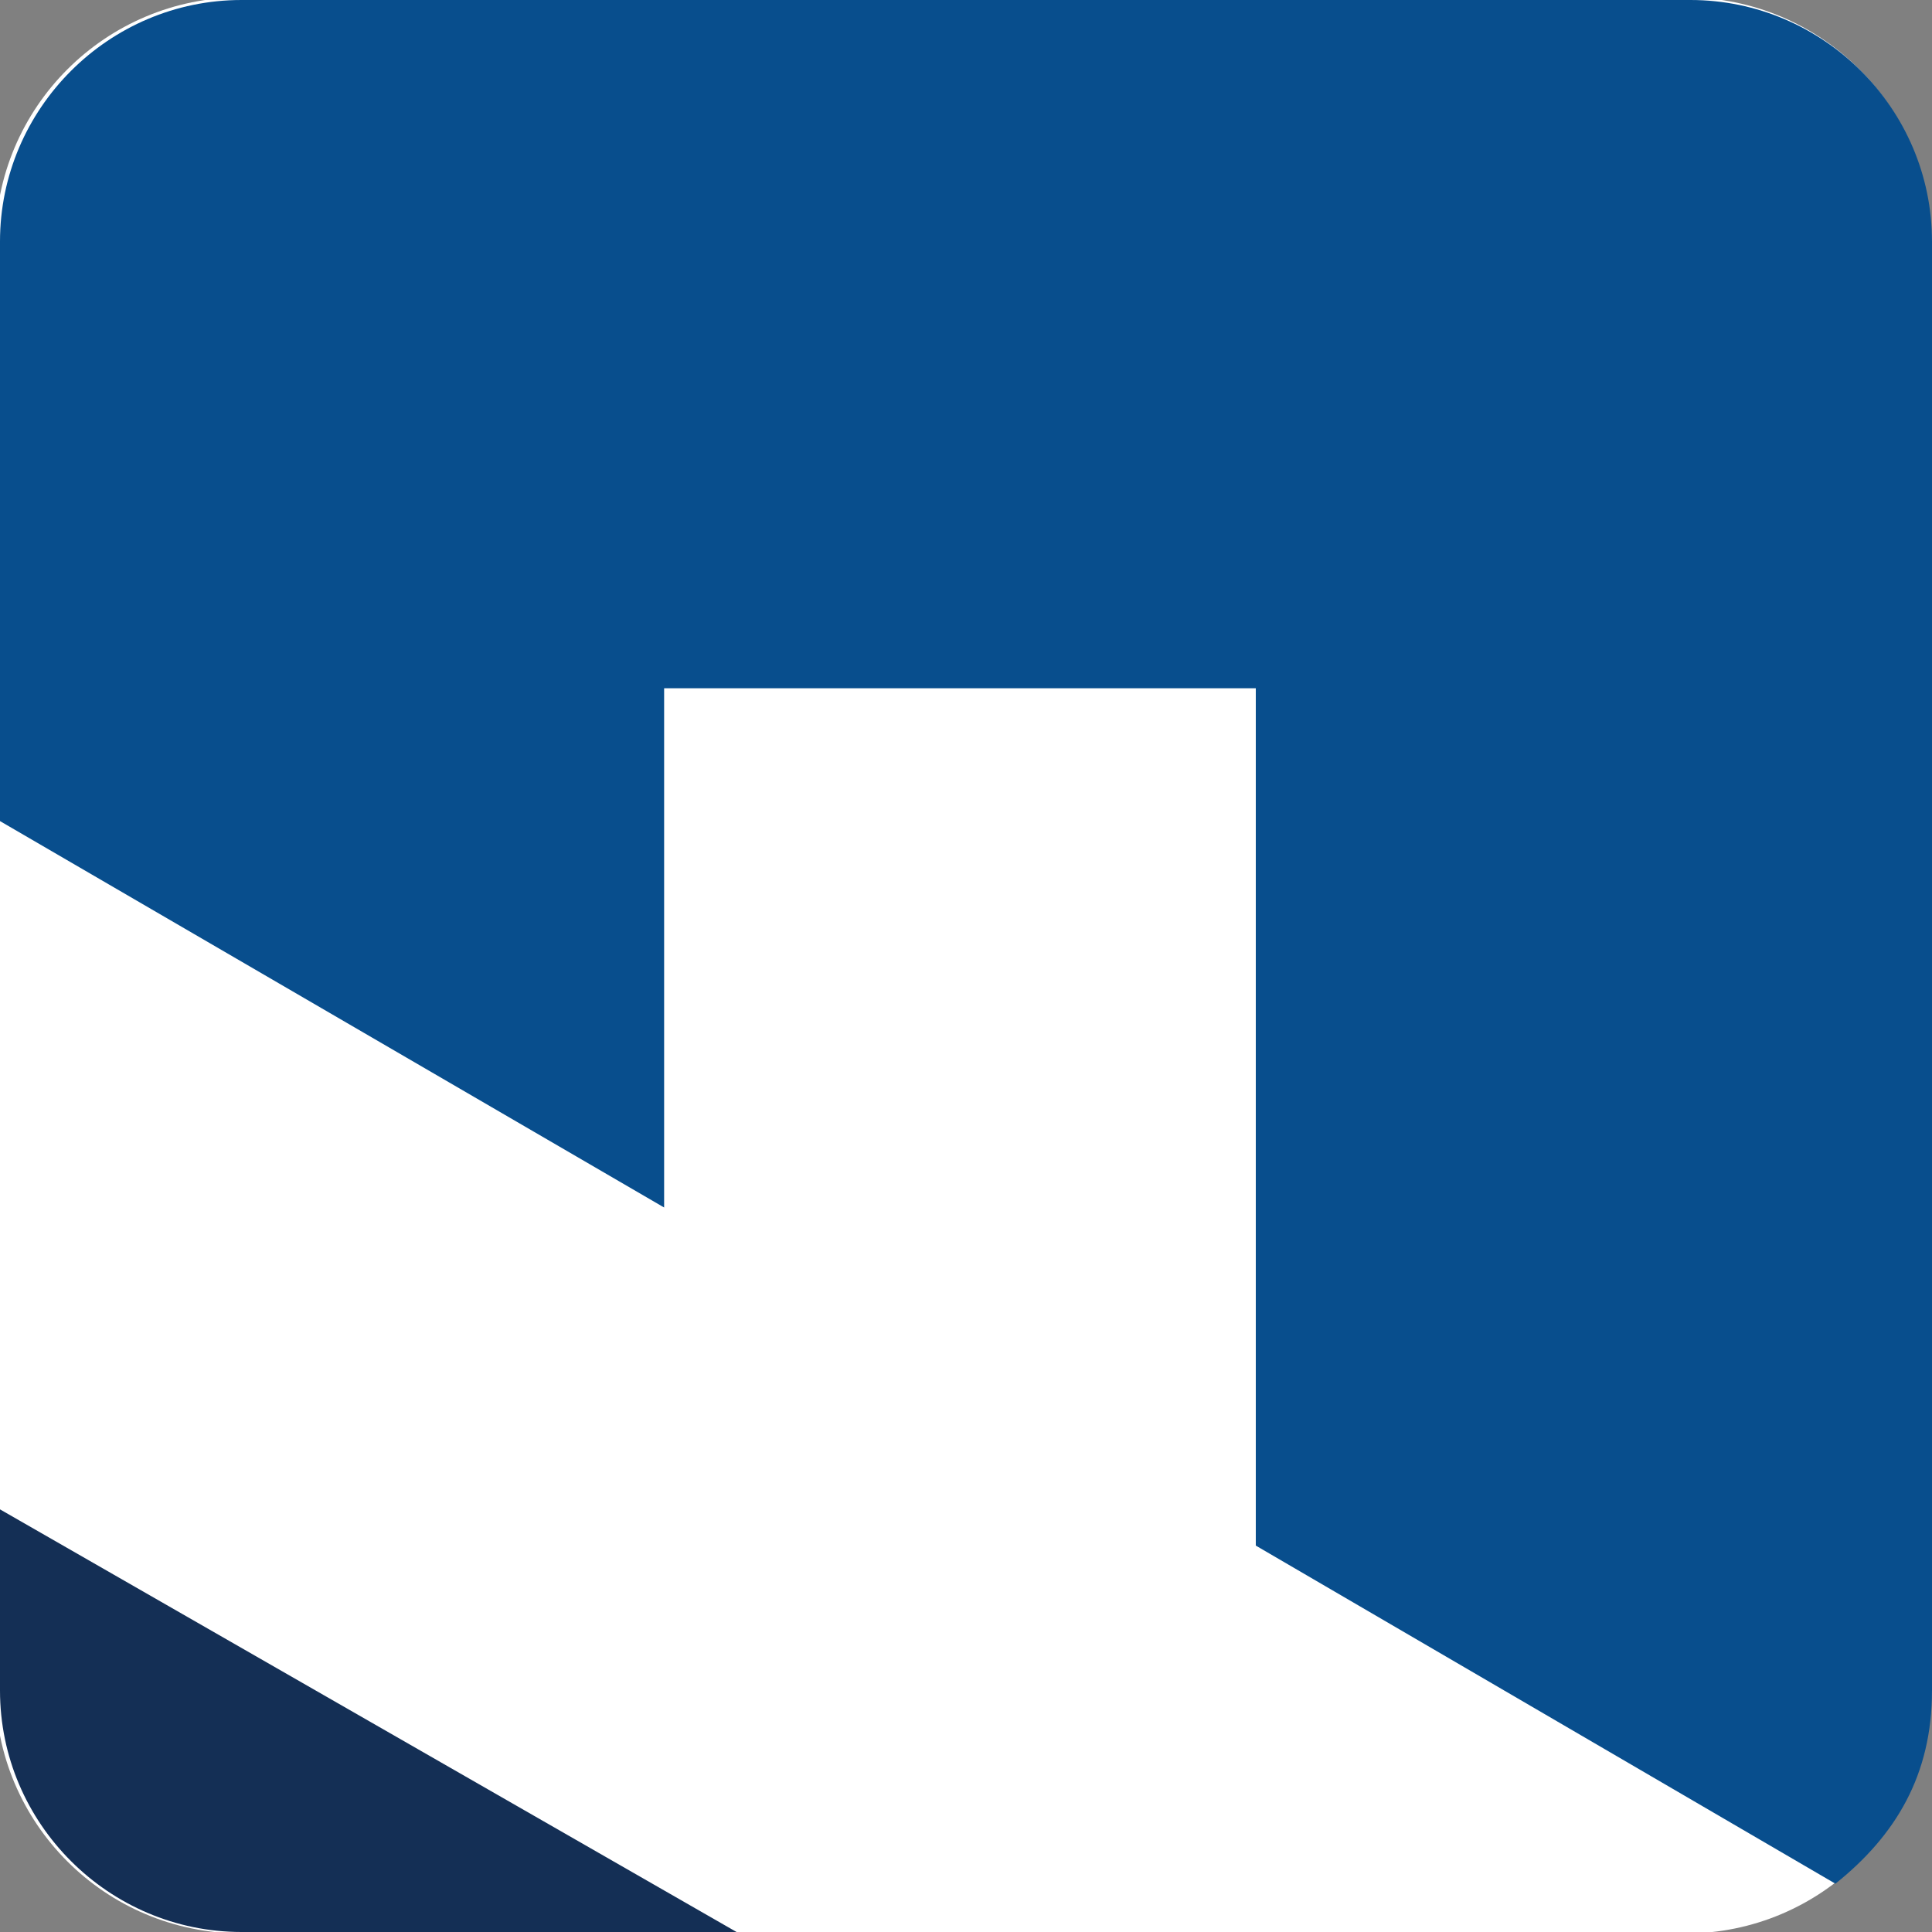 <?xml version="1.0" encoding="UTF-8" standalone="no"?>
<!DOCTYPE svg PUBLIC "-//W3C//DTD SVG 1.1//EN" "http://www.w3.org/Graphics/SVG/1.1/DTD/svg11.dtd">
<!-- Created with Vectornator (http://vectornator.io/) -->
<svg height="100%" stroke-miterlimit="10" style="fill-rule:nonzero;clip-rule:evenodd;stroke-linecap:round;stroke-linejoin:round;" version="1.1" viewBox="0 0 16 16" width="100%" xml:space="preserve" xmlns="http://www.w3.org/2000/svg" xmlns:xlink="http://www.w3.org/1999/xlink">
<rect x="0" y="0" width="16" height="16" fill="#808080" stroke="none"/>
<defs/>
<clipPath id="ArtboardFrame">
<rect height="16" width="16" x="0" y="0"/>
</clipPath>
<g clip-path="url(#ArtboardFrame)" id="Layer-1">
<path d="M1.999-0.022L13.959-0.022C15.084-0.022 15.996 0.89 15.996 2.015L15.996 13.975C15.996 15.1 15.084 16.012 13.959 16.012L1.999 16.012C0.873 16.012-0.039 15.1-0.039 13.975L-0.039 2.015C-0.039 0.89 0.873-0.022 1.999-0.022Z" fill="#ffffff" fill-rule="nonzero" opacity="1" stroke="none"/>
</g>
<g id="XMLID_2715_">
<path d="M14 0L2 0C0.9 0 0 0.9 0 2L0 6.8L5.5 10L5.5 5.7L10.4 5.7L10.4 12.8L15.2 15.6C15.7 15.2 16 14.7 16 14L16 2C16 0.9 15.1 0 14 0Z" fill="#084e8d" fill-rule="nonzero" opacity="1" stroke="none"/>
<path d="M0 14C0 15.1 0.9 16 2 16L6.1 16L0 12.5L0 14Z" fill="#142f55" fill-rule="nonzero" opacity="1" stroke="none"/>
</g>
</svg>
